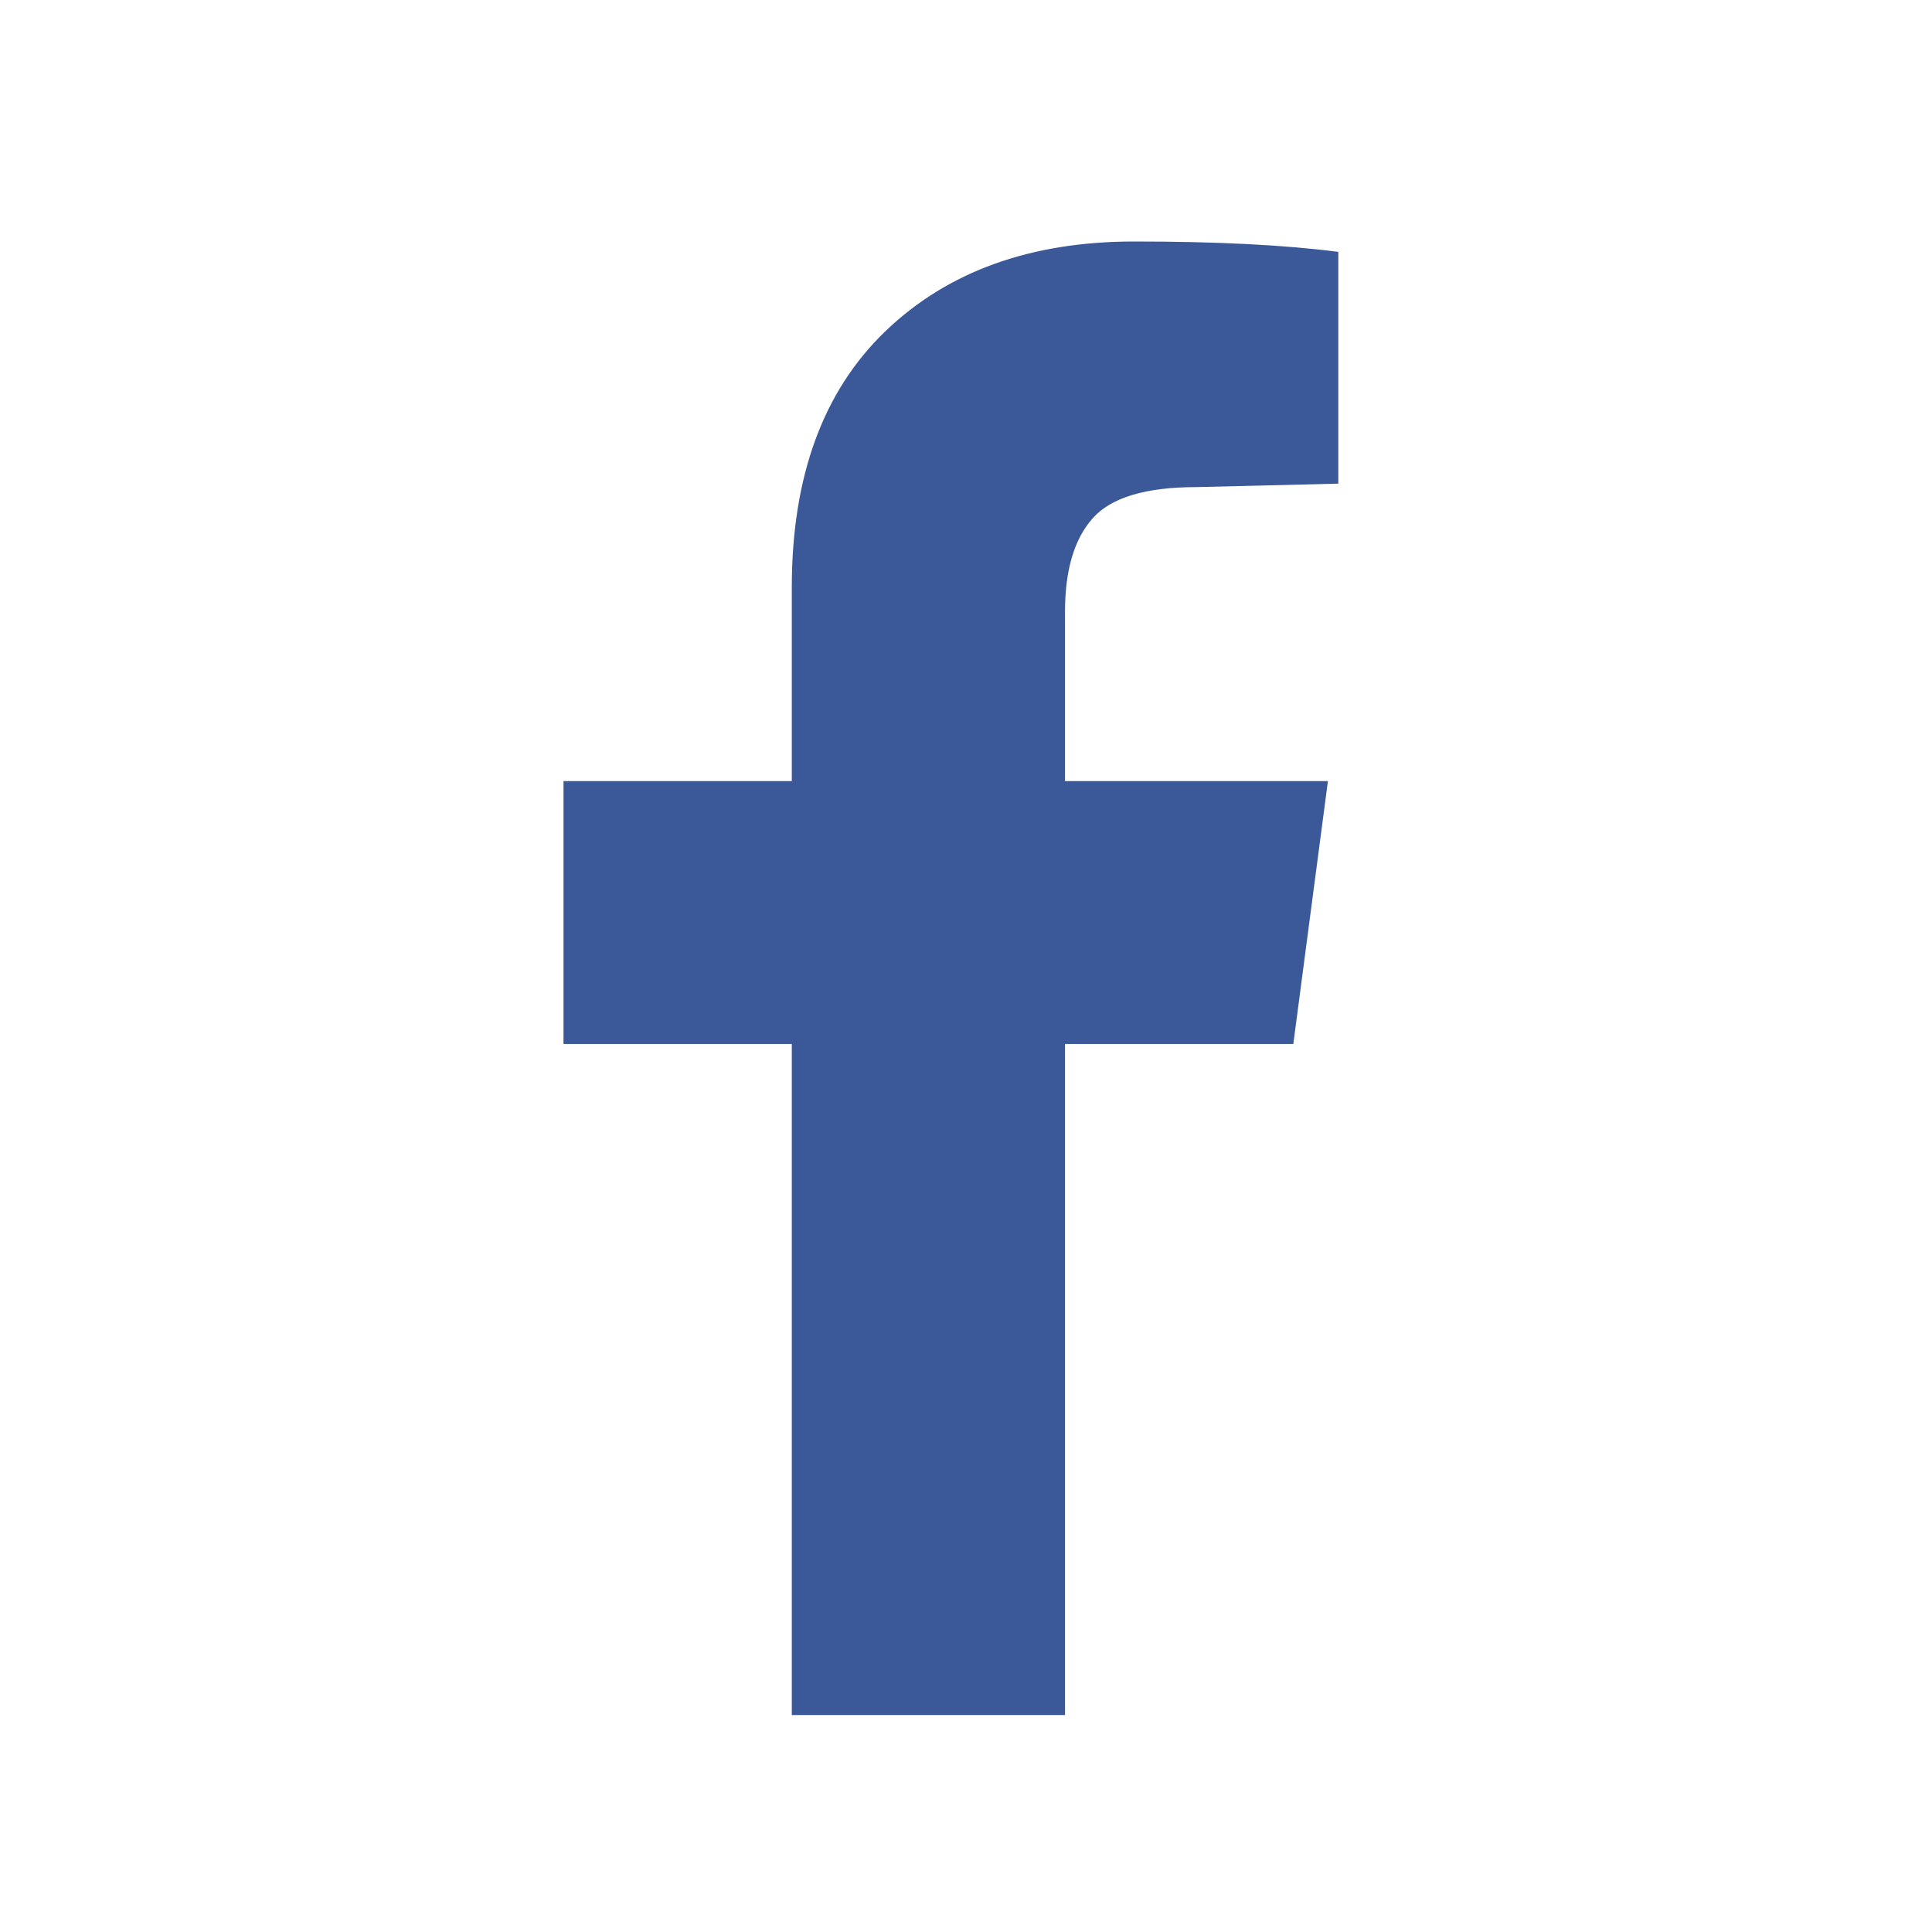 <?xml version="1.0" encoding="UTF-8"?>
<svg width="24px" height="24px" viewBox="0 0 24 24" version="1.1" xmlns="http://www.w3.org/2000/svg" xmlns:xlink="http://www.w3.org/1999/xlink">
    <!-- Generator: Sketch 56.3 (81716) - https://sketch.com -->
    <title>icon-facebook-24px</title>
    <desc>Created with Sketch.</desc>
    <g id="icon-facebook-24px" stroke="none" stroke-width="1" fill="none" fill-rule="evenodd">
        <path d="M13.23,21.305 L9.836,21.305 L9.836,12.969 L7,12.969 L7,9.703 L9.836,9.703 L9.836,7.297 C9.836,5.922 10.223,4.862 10.996,4.117 C11.77,3.372 12.801,3 14.09,3 C15.121,3 15.966,3.043 16.625,3.129 L16.625,6.008 L14.863,6.051 C14.233,6.051 13.803,6.18 13.574,6.438 C13.345,6.695 13.23,7.082 13.23,7.598 L13.23,9.703 L16.496,9.703 L16.066,12.969 L13.23,12.969 L13.23,21.305 Z" id="" fill="#3B5998" fill-rule="nonzero"></path>
    </g>
</svg>